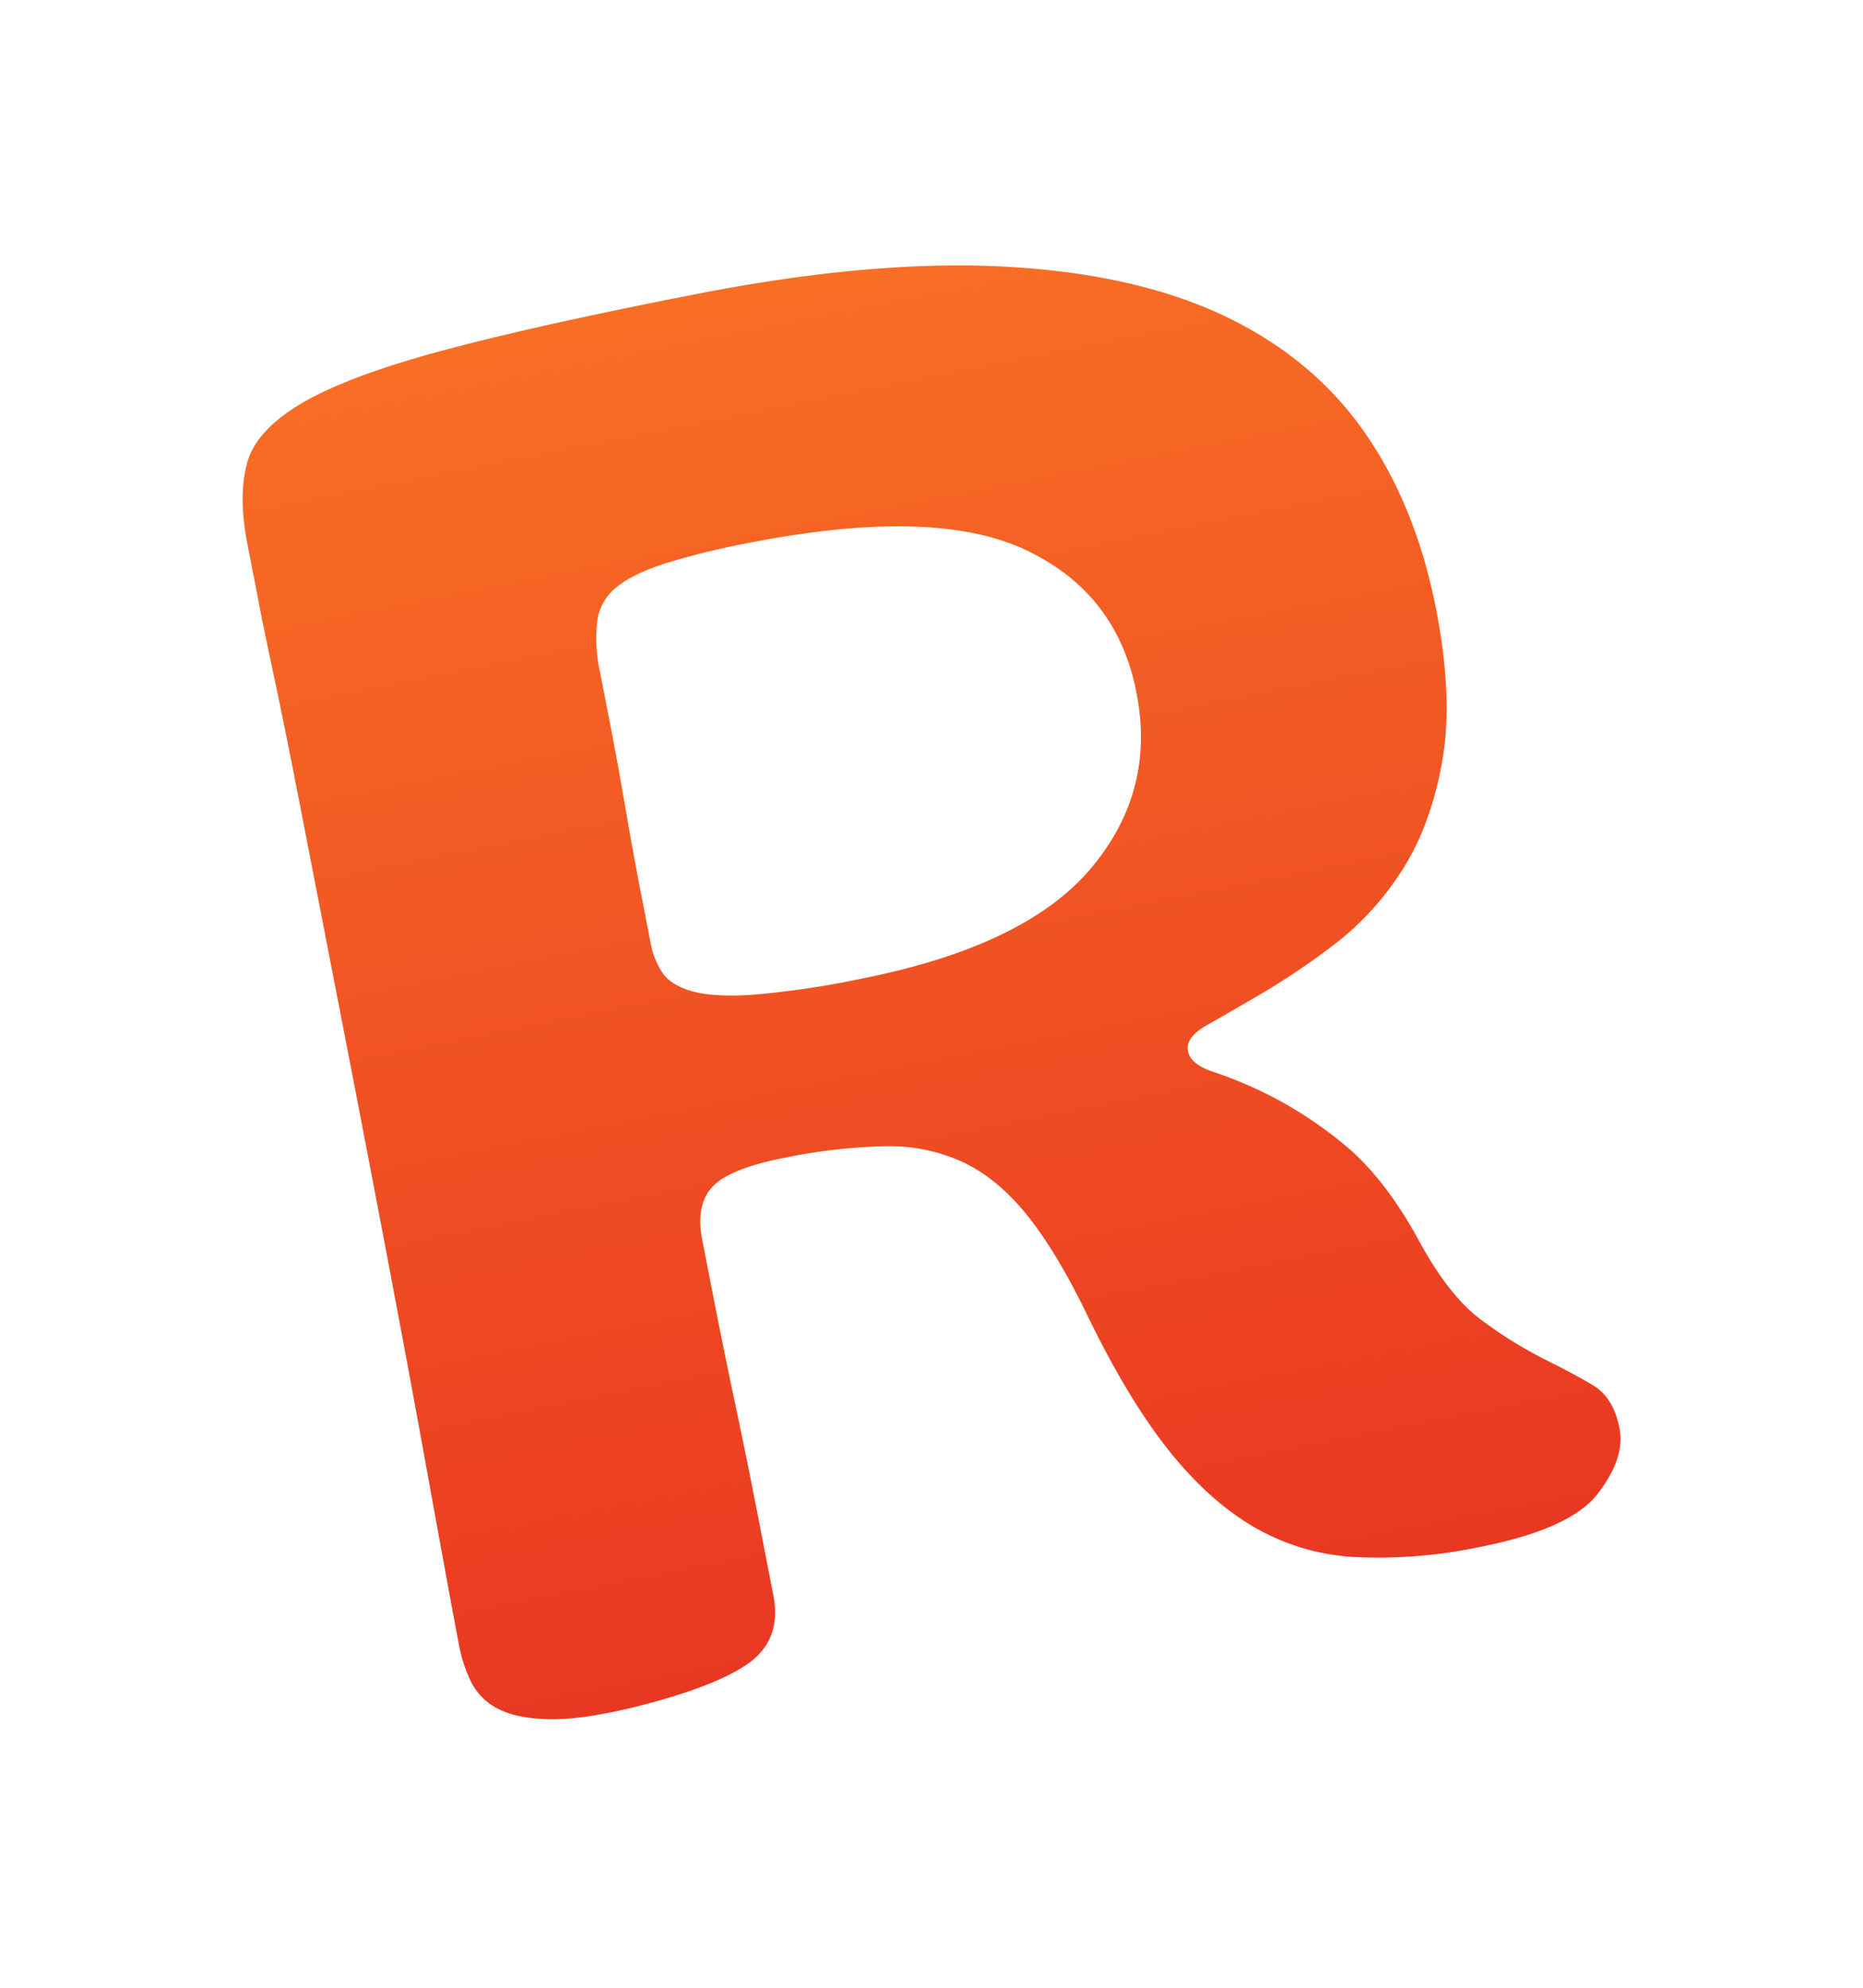 <svg xmlns="http://www.w3.org/2000/svg" xmlns:xlink="http://www.w3.org/1999/xlink" viewBox="0 0 450 480"><defs><style>.cls-1{isolation:isolate;}.cls-2,.cls-3{opacity:0.3;mix-blend-mode:multiply;}.cls-2{fill:url(#radial-gradient);}.cls-3{fill:url(#radial-gradient-2);}.cls-4{fill:url(#linear-gradient);}</style><radialGradient id="radial-gradient" cx="4250.03" cy="-55938.89" r="93.76" gradientTransform="translate(-2927.94 6974.5) scale(0.73 0.12)" gradientUnits="userSpaceOnUse"><stop offset="0" stop-color="#404041"/><stop offset="1" stop-color="#231f20" stop-opacity="0"/></radialGradient><radialGradient id="radial-gradient-2" cx="4508.04" cy="-55938.89" r="93.76" xlink:href="#radial-gradient"/><linearGradient id="linear-gradient" x1="255.8" y1="395.06" x2="189.89" y2="63.03" gradientUnits="userSpaceOnUse"><stop offset="0" stop-color="#e93722"/><stop offset="1" stop-color="#f86f25"/></linearGradient></defs><title>Artboard 1 copy 16</title><g class="cls-1"><g id="Layer_1" data-name="Layer 1"><ellipse class="cls-2" cx="154.57" cy="410.17" rx="68" ry="11"/><ellipse class="cls-3" cx="341.7" cy="410.17" rx="68" ry="11"/><path class="cls-4" d="M189.73,279.53q-13.67,2.66-17.69,7.11t-2.47,12.46l2.66,13.66q2.29,11.78,5.27,25.87t5.59,27.52l3.71,19.08q2.11,10.84-6.3,16.63T152,412.53q-12.17,2.85-19.78,2.62t-12-2.56a14.39,14.39,0,0,1-6.37-6.34,33.8,33.8,0,0,1-2.92-8.72q-1.56-8-8.64-47T82.41,245.63l-9.75-50.18q-3.8-19.55-6.46-32t-4-19.51l-2.47-12.72q-2.2-11.31-.08-19.3T72.9,97.36q11.19-6.58,34-12.71T168.74,70.9q41.46-8.06,72.8-6.57t53.08,11.44q21.74,10,34.54,28t17.75,43.49q4.21,21.68,1.35,37.15t-9.84,26.12a69.34,69.34,0,0,1-16.15,17.56A180.68,180.68,0,0,1,305,239.77q-8.13,4.76-13.41,7.74t-4.65,6.28q.64,3.3,6.37,5.12a100.92,100.92,0,0,1,13.85,5.86,98,98,0,0,1,17.4,11.53q9.27,7.49,17.48,22,7.73,14.63,16,20.61a105.15,105.15,0,0,0,15,9.31q6.76,3.34,11.73,6.28T391.2,345q1.37,7.07-5.26,15.69t-28.78,12.93A119.25,119.25,0,0,1,327.31,376a54.38,54.38,0,0,1-24.39-7.24q-11-6.41-20.75-18.7t-19.5-32.39q-7.35-15.19-14.46-24.08T232.74,280.7a42.49,42.49,0,0,0-18.85-3.91A134.61,134.61,0,0,0,189.73,279.53Zm84.77-112.32q-4.67-24-26.74-34.41T181.4,131a188.09,188.09,0,0,0-20.55,5Q153,138.51,149,141.73a12.58,12.58,0,0,0-4.75,8.26,38.44,38.44,0,0,0,.73,12.57l2.34,12q1.88,9.66,3.79,20.78t3.79,20.78l2.24,11.54a19.34,19.34,0,0,0,2.88,7.26q2.06,3,7.22,4.46t14.59.83a212.56,212.56,0,0,0,25.44-3.72q40-7.78,56-26.53T274.49,167.21Z"/></g></g></svg>